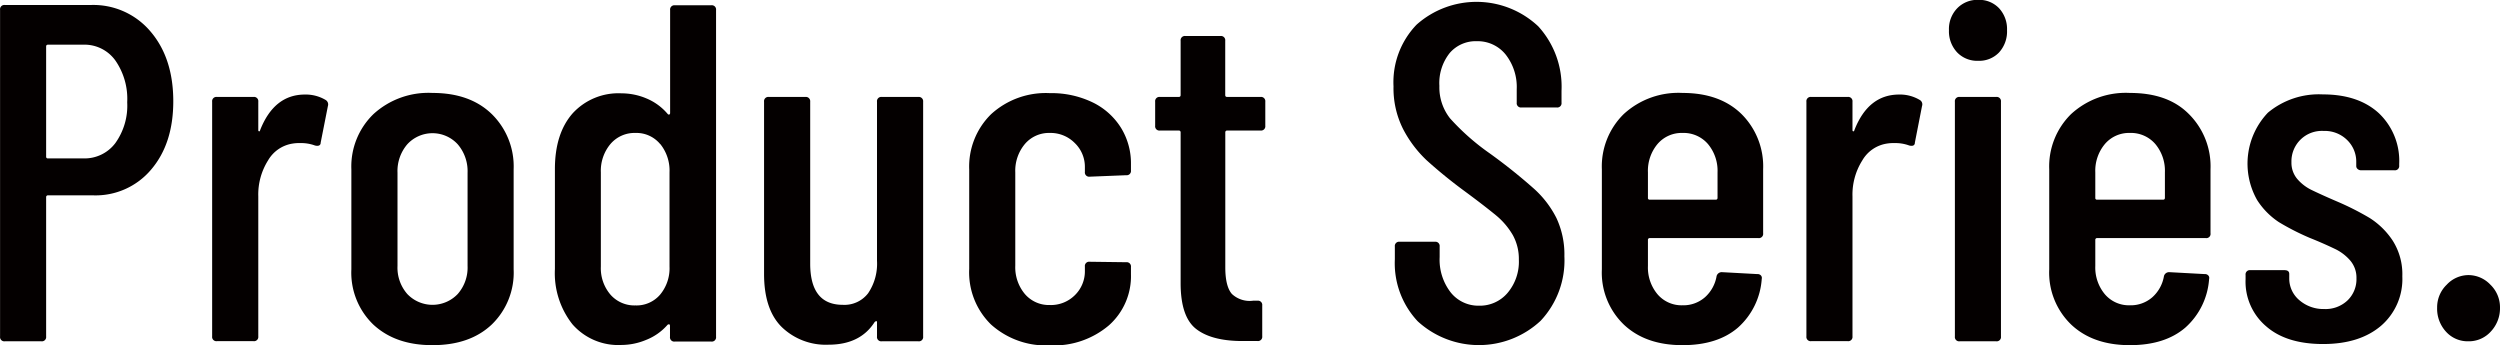 <svg id="图层_1" data-name="图层 1" xmlns="http://www.w3.org/2000/svg" viewBox="0 0 374.97 51.77"><title>Product Series</title><path d="M710.36,727.74q3.42,4,3.42,10.47c0,4.23-1.1,7.63-3.31,10.23a10.89,10.89,0,0,1-8.71,3.88H695a.26.26,0,0,0-.29.29v20.88a.64.64,0,0,1-.72.72h-5.47a.64.64,0,0,1-.72-.72v-49a.64.64,0,0,1,.72-.72H701.4A11.21,11.21,0,0,1,710.36,727.74Zm-5.29,16.77a9.62,9.62,0,0,0,1.8-6.15,10.08,10.08,0,0,0-1.8-6.3,5.7,5.7,0,0,0-4.75-2.34H695c-.19,0-.29.09-.29.28v16.49a.25.25,0,0,0,.29.29h5.33A5.77,5.77,0,0,0,705.07,744.51Z" transform="translate(-687.79 -723.02)" style="fill:#040000"/><path d="M736.61,738a.78.78,0,0,1,.36.93l-1.08,5.47c0,.44-.34.58-.87.44a6,6,0,0,0-2.16-.36,6.34,6.34,0,0,0-1.15.07,5.17,5.17,0,0,0-3.71,2.52,9.61,9.61,0,0,0-1.47,5.4v21a.64.64,0,0,1-.72.72h-5.48a.64.64,0,0,1-.72-.72V738.28a.64.64,0,0,1,.72-.72h5.48a.64.64,0,0,1,.72.72v4.18c0,.14,0,.23.1.25s.14,0,.18-.18q2.1-5.32,6.7-5.33A5.84,5.84,0,0,1,736.61,738Z" transform="translate(-687.79 -723.02)" style="fill:#040000"/><path d="M743.77,771.69a10.82,10.82,0,0,1-3.28-8.28v-15a10.93,10.93,0,0,1,3.32-8.28,12.21,12.21,0,0,1,8.85-3.17q5.63,0,8.89,3.17a11,11,0,0,1,3.28,8.28v15a10.82,10.82,0,0,1-3.28,8.28q-3.27,3.1-8.89,3.1C748.92,774.79,746,773.76,743.77,771.69Zm12.67-4.57a6,6,0,0,0,1.48-4.21v-14a6.18,6.18,0,0,0-1.48-4.25,5.13,5.13,0,0,0-7.56,0,6.17,6.17,0,0,0-1.47,4.25v14a6,6,0,0,0,1.47,4.21,5.22,5.22,0,0,0,7.56,0Z" transform="translate(-687.79 -723.02)" style="fill:#040000"/><path d="M789,723.81h5.47a.64.64,0,0,1,.72.72v49a.64.64,0,0,1-.72.72H789a.64.64,0,0,1-.72-.72v-1.65a.25.25,0,0,0-.11-.22c-.07,0-.15,0-.25.07A8.27,8.27,0,0,1,784.7,774a9.65,9.65,0,0,1-3.67.76,9.13,9.13,0,0,1-7.38-3.1,12.37,12.37,0,0,1-2.63-8.28v-15q0-5.33,2.66-8.36a9.31,9.31,0,0,1,7.35-3,9.58,9.58,0,0,1,3.71.76,8.37,8.37,0,0,1,3.2,2.34c.1.09.18.12.25.07a.25.25,0,0,0,.11-.22V724.53A.64.64,0,0,1,789,723.81Zm-2.2,20.81a4.62,4.62,0,0,0-3.7-1.66,4.75,4.75,0,0,0-3.75,1.66,6.25,6.25,0,0,0-1.44,4.25V763a6.09,6.09,0,0,0,1.44,4.21,4.78,4.78,0,0,0,3.75,1.62,4.65,4.65,0,0,0,3.7-1.62,6.18,6.18,0,0,0,1.41-4.21V748.87A6.34,6.34,0,0,0,786.82,744.62Z" transform="translate(-687.79 -723.02)" style="fill:#040000"/><path d="M820.05,737.56h5.47a.65.65,0,0,1,.73.72v35.21a.64.64,0,0,1-.73.72h-5.47a.64.64,0,0,1-.72-.72V771.4c0-.14,0-.21-.1-.21a.42.42,0,0,0-.26.14q-2.16,3.39-6.91,3.39a9.51,9.51,0,0,1-7-2.63q-2.67-2.62-2.67-8V738.28a.64.64,0,0,1,.72-.72h5.47a.65.65,0,0,1,.73.72v24.27q0,6.19,4.89,6.19A4.47,4.47,0,0,0,818,767a7.9,7.9,0,0,0,1.33-4.86V738.28A.64.64,0,0,1,820.05,737.56Z" transform="translate(-687.79 -723.02)" style="fill:#040000"/><path d="M836.43,771.69a10.94,10.94,0,0,1-3.27-8.35v-14.9a11,11,0,0,1,3.27-8.28,12.14,12.14,0,0,1,8.82-3.17,14.18,14.18,0,0,1,6.45,1.4,10.31,10.31,0,0,1,4.24,3.82,10.15,10.15,0,0,1,1.48,5.43v.94a.64.64,0,0,1-.72.72l-5.47.22a.64.64,0,0,1-.72-.72v-.72a4.94,4.94,0,0,0-1.51-3.6,5.1,5.1,0,0,0-3.75-1.52,4.74,4.74,0,0,0-3.74,1.66,6.25,6.25,0,0,0-1.44,4.25v14a6.25,6.25,0,0,0,1.44,4.25,4.74,4.74,0,0,0,3.74,1.65A5.09,5.09,0,0,0,849,767.3a5,5,0,0,0,1.51-3.6V763a.64.64,0,0,1,.72-.72l5.47.07a.64.64,0,0,1,.72.72v1.08a9.85,9.85,0,0,1-3.31,7.67,12.74,12.74,0,0,1-8.86,3A12.31,12.31,0,0,1,836.43,771.69Z" transform="translate(-687.79 -723.02)" style="fill:#040000"/><path d="M876.86,742.6h-5a.26.26,0,0,0-.29.29v20.23c0,1.92.34,3.26,1,4a3.89,3.89,0,0,0,3.17,1h.65a.64.64,0,0,1,.72.72v4.61a.64.64,0,0,1-.72.72h-2.24q-4.61,0-6.94-1.8t-2.34-6.84V742.89a.26.26,0,0,0-.29-.29h-2.81a.64.64,0,0,1-.72-.72v-3.6a.64.64,0,0,1,.72-.72h2.81c.19,0,.29-.09.29-.28v-8.14a.64.64,0,0,1,.72-.72h5.25a.64.64,0,0,1,.72.72v8.14c0,.19.1.28.29.28h5a.64.64,0,0,1,.72.72v3.6A.64.64,0,0,1,876.86,742.6Z" transform="translate(-687.79 -723.02)" style="fill:#040000"/><path d="M900.44,771.22A12.72,12.72,0,0,1,897,761.9V760a.64.64,0,0,1,.72-.72H903a.64.64,0,0,1,.72.72v1.58a8,8,0,0,0,1.65,5.29,5.3,5.3,0,0,0,4.25,2,5.45,5.45,0,0,0,4.28-1.91,7.25,7.25,0,0,0,1.7-5,7.39,7.39,0,0,0-.9-3.67,11.05,11.05,0,0,0-2.38-2.85c-1-.83-2.58-2.07-4.79-3.7a72.67,72.67,0,0,1-5.76-4.68,17.57,17.57,0,0,1-3.53-4.68,13.59,13.59,0,0,1-1.44-6.41,12.44,12.44,0,0,1,3.46-9.25,13.52,13.52,0,0,1,18.25.25,13.41,13.41,0,0,1,3.49,9.65v1.8a.64.64,0,0,1-.72.72H916a.64.64,0,0,1-.72-.72v-2a7.89,7.89,0,0,0-1.66-5.22,5.38,5.38,0,0,0-4.32-2,5.14,5.14,0,0,0-4.07,1.77,7.23,7.23,0,0,0-1.55,4.93,7.51,7.51,0,0,0,1.59,4.86,34.68,34.68,0,0,0,6,5.29,83,83,0,0,1,6.58,5.26,14.94,14.94,0,0,1,3.39,4.42,12.88,12.88,0,0,1,1.19,5.73,13.21,13.21,0,0,1-3.57,9.68,13.58,13.58,0,0,1-18.43.07Z" transform="translate(-687.79 -723.02)" style="fill:#040000"/><path d="M951.52,758.73H935.25a.26.26,0,0,0-.29.29v3.89a6.25,6.25,0,0,0,1.44,4.25,4.74,4.74,0,0,0,3.75,1.65,4.91,4.91,0,0,0,3.38-1.22,5.47,5.47,0,0,0,1.73-3.17.8.8,0,0,1,.79-.58l5.33.29a.65.65,0,0,1,.54.22.55.55,0,0,1,.11.5,10.74,10.74,0,0,1-3.57,7.31q-3.06,2.63-8.31,2.63-5.55,0-8.82-3.1a10.82,10.82,0,0,1-3.28-8.28v-15a11,11,0,0,1,3.28-8.28,12.1,12.1,0,0,1,8.82-3.17q5.61,0,8.85,3.17a11.06,11.06,0,0,1,3.24,8.28V758A.64.64,0,0,1,951.52,758.73ZM936.4,744.62a6.25,6.25,0,0,0-1.44,4.25v3.81a.25.25,0,0,0,.29.29h9.87c.19,0,.28-.09.28-.29v-3.81a6.25,6.25,0,0,0-1.44-4.25,4.82,4.82,0,0,0-3.81-1.66A4.75,4.75,0,0,0,936.4,744.62Z" transform="translate(-687.79 -723.02)" style="fill:#040000"/><path d="M975.71,738a.76.76,0,0,1,.36.93L975,744.4c0,.44-.33.58-.86.44a6,6,0,0,0-2.16-.36,6.34,6.34,0,0,0-1.15.07,5.17,5.17,0,0,0-3.71,2.52,9.61,9.61,0,0,0-1.48,5.4v21a.64.64,0,0,1-.72.72h-5.47a.64.64,0,0,1-.72-.72V738.28a.64.64,0,0,1,.72-.72h5.47a.64.64,0,0,1,.72.72v4.18c0,.14,0,.23.11.25s.13,0,.18-.18q2.08-5.32,6.7-5.33A5.78,5.78,0,0,1,975.71,738Z" transform="translate(-687.79 -723.02)" style="fill:#040000"/><path d="M981.33,730.87a4.62,4.62,0,0,1-1.22-3.31,4.48,4.48,0,0,1,1.22-3.28A4.21,4.21,0,0,1,984.5,723a4.11,4.11,0,0,1,3.13,1.26,4.59,4.59,0,0,1,1.19,3.28,4.67,4.67,0,0,1-1.19,3.34,4.11,4.11,0,0,1-3.13,1.26A4.16,4.16,0,0,1,981.33,730.87ZM981,773.49V738.28a.64.64,0,0,1,.72-.72h5.47a.64.64,0,0,1,.72.72v35.21a.64.64,0,0,1-.72.72h-5.47A.64.64,0,0,1,981,773.49Z" transform="translate(-687.79 -723.02)" style="fill:#040000"/><path d="M1018.63,758.73h-16.28a.26.26,0,0,0-.29.29v3.89a6.25,6.25,0,0,0,1.44,4.25,4.74,4.74,0,0,0,3.75,1.65,4.91,4.91,0,0,0,3.38-1.22,5.47,5.47,0,0,0,1.73-3.17.8.8,0,0,1,.79-.58l5.33.29a.65.65,0,0,1,.54.22.53.53,0,0,1,.11.5,10.74,10.74,0,0,1-3.57,7.31q-3.06,2.63-8.31,2.63-5.55,0-8.82-3.1a10.82,10.82,0,0,1-3.28-8.28v-15a11,11,0,0,1,3.28-8.28,12.1,12.1,0,0,1,8.82-3.17c3.74,0,6.7,1,8.85,3.17a11.06,11.06,0,0,1,3.24,8.28V758A.63.63,0,0,1,1018.63,758.73Zm-15.13-14.11a6.25,6.25,0,0,0-1.44,4.25v3.81a.25.25,0,0,0,.29.29h9.87c.19,0,.28-.09.28-.29v-3.81a6.25,6.25,0,0,0-1.44-4.25,4.82,4.82,0,0,0-3.81-1.66A4.75,4.75,0,0,0,1003.5,744.62Z" transform="translate(-687.79 -723.02)" style="fill:#040000"/><path d="M1027.73,772a8.78,8.78,0,0,1-3.13-7.1v-.64a.64.64,0,0,1,.72-.72h5.11q.72,0,.72.57v.65a4.23,4.23,0,0,0,1.51,3.28,5.51,5.51,0,0,0,3.75,1.33,4.77,4.77,0,0,0,3.49-1.3,4.41,4.41,0,0,0,1.33-3.31,3.94,3.94,0,0,0-.93-2.66,7,7,0,0,0-2.2-1.7c-.84-.4-2.12-1-3.85-1.69a36.68,36.68,0,0,1-4.65-2.37,11.14,11.14,0,0,1-3.27-3.32,11.07,11.07,0,0,1,1.62-13.1,11.93,11.93,0,0,1,8.24-2.74q5.32,0,8.39,2.81a9.85,9.85,0,0,1,3.06,7.63v.22a.64.64,0,0,1-.72.72h-5a.75.75,0,0,1-.5-.18.57.57,0,0,1-.22-.47v-.57a4.51,4.51,0,0,0-1.37-3.32,4.76,4.76,0,0,0-3.52-1.36,4.56,4.56,0,0,0-4.83,4.68,3.75,3.75,0,0,0,.87,2.52,6.64,6.64,0,0,0,2.08,1.62c.82.4,2.12,1,3.89,1.76a41.61,41.61,0,0,1,4.9,2.48,11.56,11.56,0,0,1,3.42,3.35,9.38,9.38,0,0,1,1.47,5.4,9.25,9.25,0,0,1-3.2,7.42q-3.21,2.73-8.68,2.73T1027.73,772Z" transform="translate(-687.79 -723.02)" style="fill:#040000"/><path d="M1054.66,772.77a5.09,5.09,0,0,1-1.33-3.6,4.71,4.71,0,0,1,1.44-3.45,4.48,4.48,0,0,1,3.24-1.44,4.55,4.55,0,0,1,3.31,1.44,4.71,4.71,0,0,1,1.44,3.45,5.09,5.09,0,0,1-1.37,3.57,4.43,4.43,0,0,1-3.38,1.47A4.37,4.37,0,0,1,1054.66,772.77Z" transform="translate(-687.79 -723.02)" style="fill:#040000"/></svg>